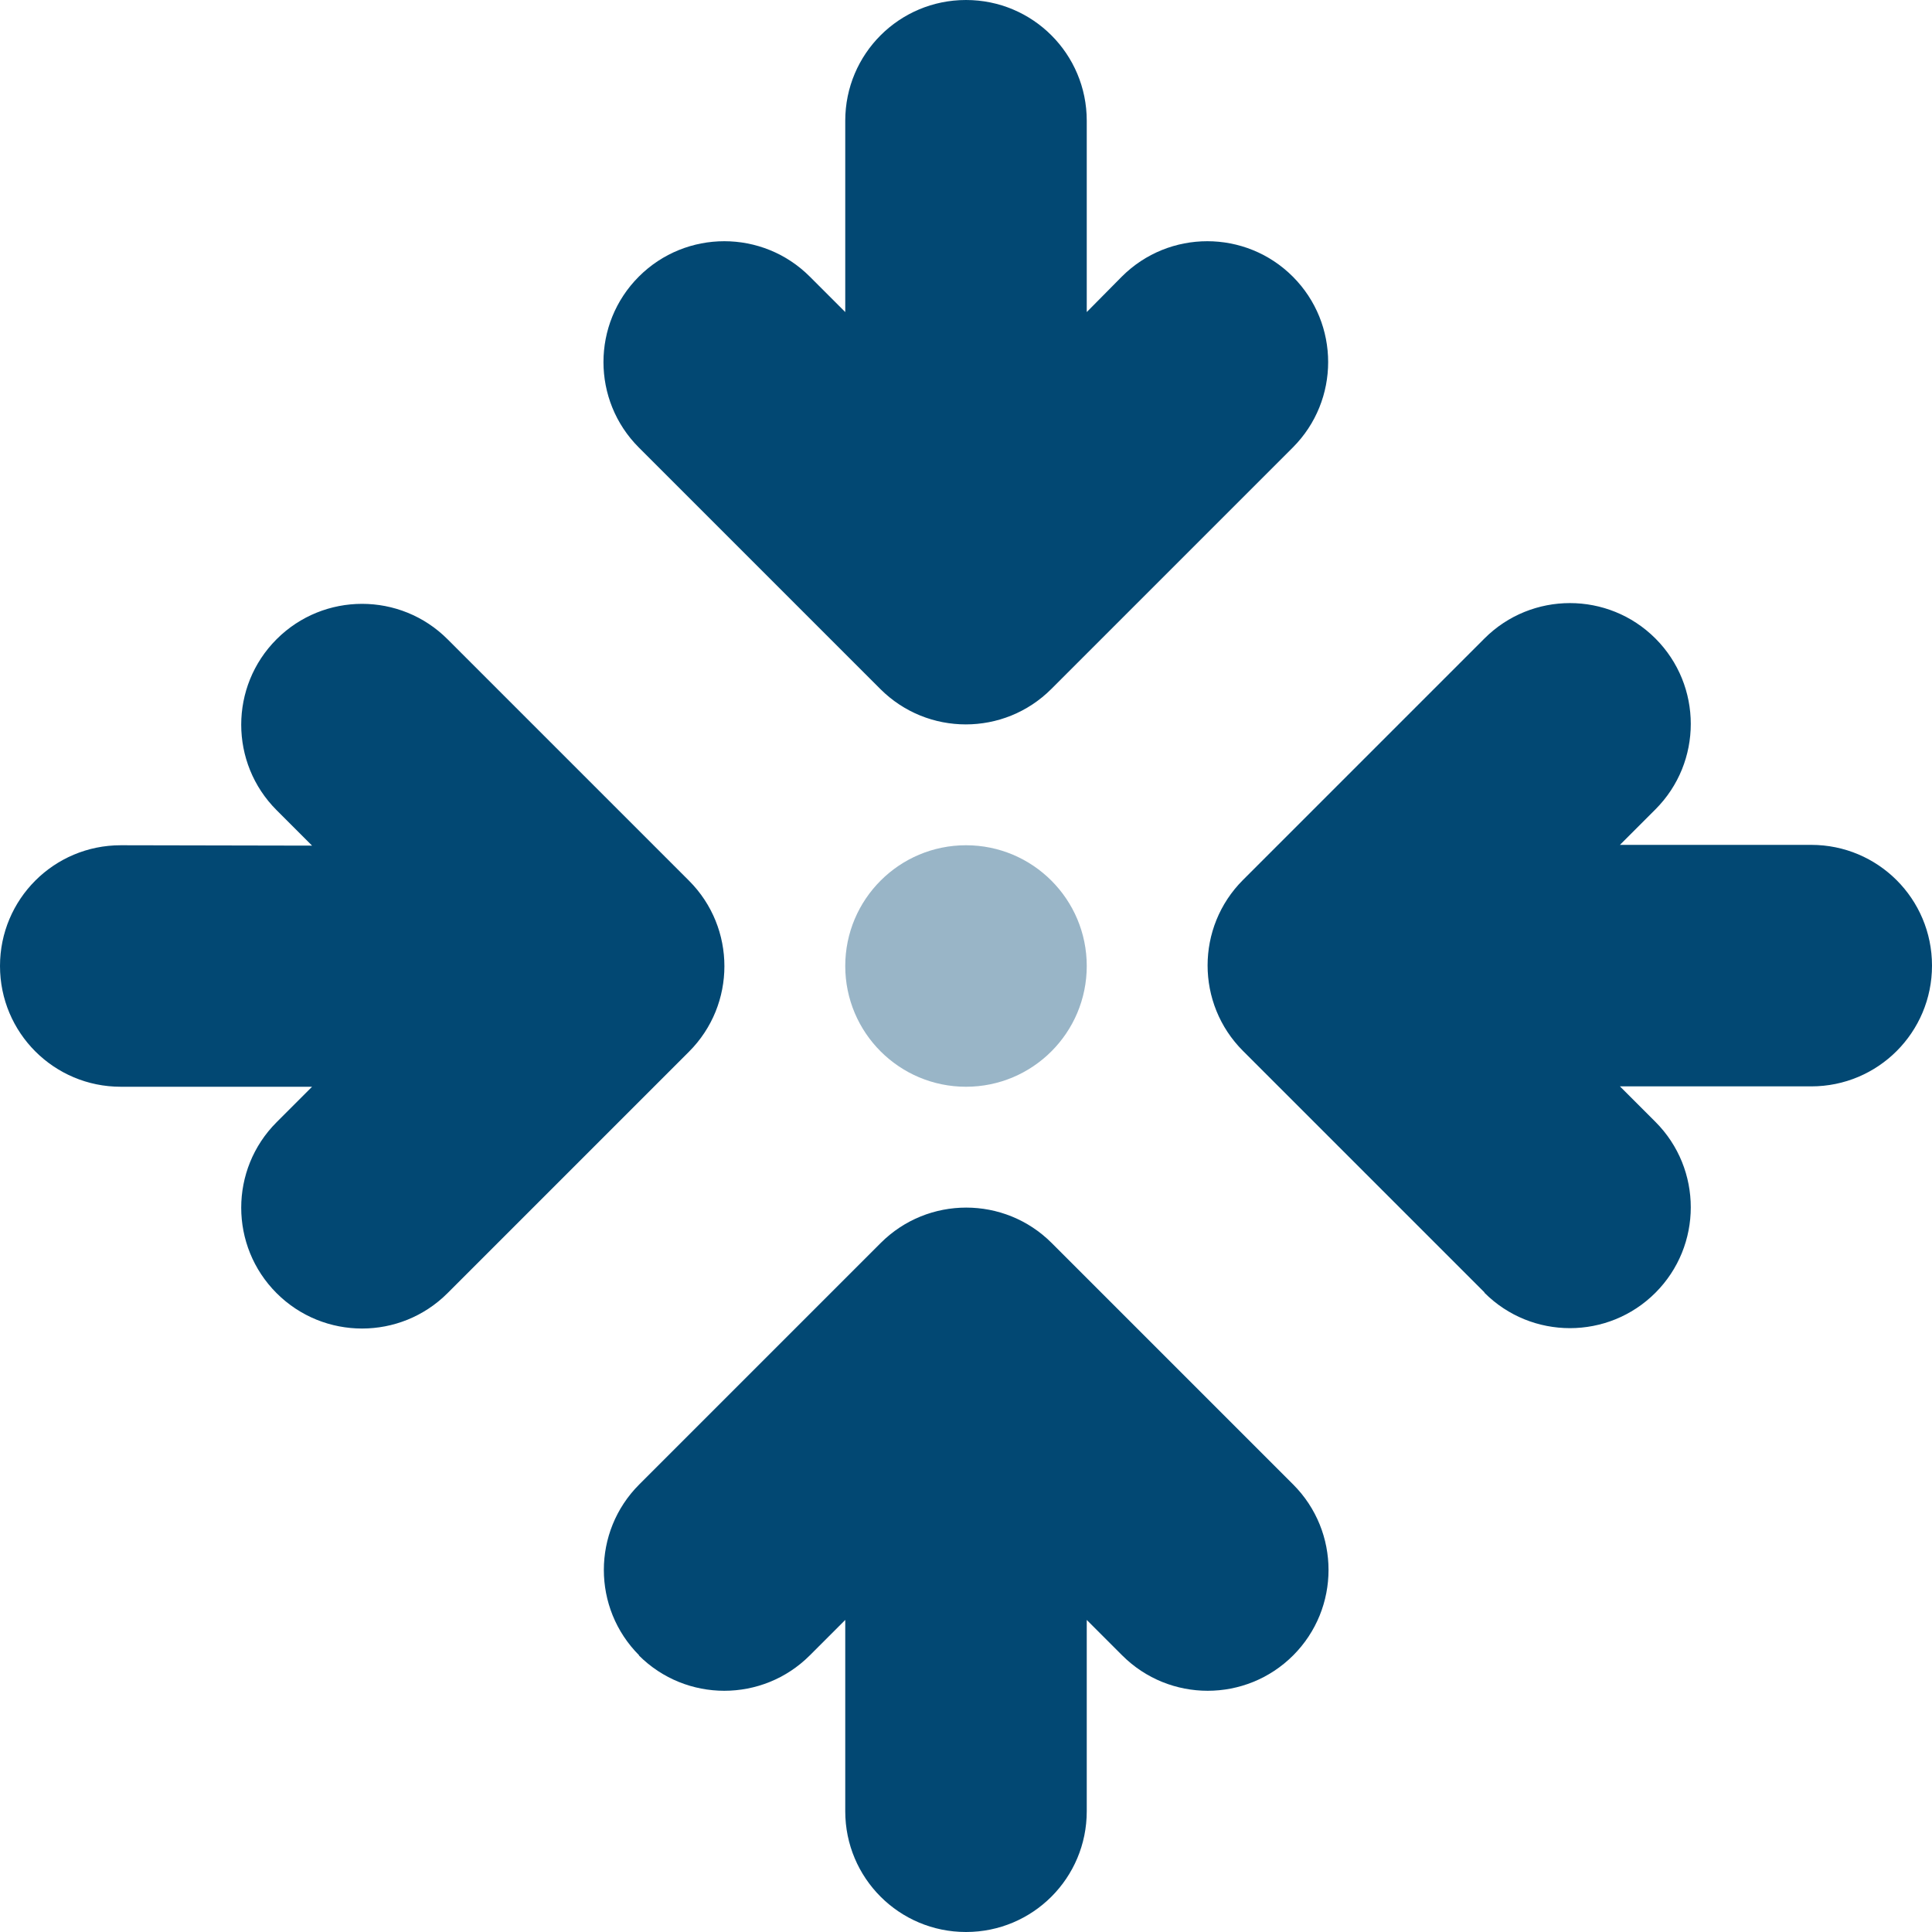 <?xml version="1.0" encoding="UTF-8"?>
<svg id="uuid-9c18005f-25e2-41ce-a53a-6328d483a62c" data-name="Layer 1" xmlns="http://www.w3.org/2000/svg" viewBox="0 0 512 512">
  <defs>
    <style>
      .uuid-eab78a79-3a26-468b-8c67-2af2728d2ba3 {
        isolation: isolate;
        opacity: .4;
      }

      .uuid-eab78a79-3a26-468b-8c67-2af2728d2ba3, .uuid-10176fd4-8815-4323-9f16-236fa41674ab {
        fill: #024873;
      }
    </style>
  </defs>
  <path class="uuid-eab78a79-3a26-468b-8c67-2af2728d2ba3" d="M224,256c0,17.673,14.327,32,32,32s32-14.327,32-32-14.327-32-32-32-32,14.327-32,32Z"/>
  <path class="uuid-10176fd4-8815-4323-9f16-236fa41674ab" d="M288,32c0-17.7-14.3-32-32-32s-32,14.3-32,32v50.7l-9.4-9.4c-12.5-12.5-32.8-12.5-45.3,0s-12.5,32.8,0,45.3l64,64c12.5,12.5,32.8,12.5,45.3,0l64-64c12.5-12.5,12.5-32.8,0-45.3s-32.8-12.5-45.3,0l-9.3,9.4v-50.7ZM393.4,342.6c12.5,12.5,32.8,12.5,45.3,0s12.5-32.8,0-45.3l-9.4-9.4h50.7c17.7,0,32-14.3,32-32s-14.3-32-32-32h-50.7l9.4-9.4c12.5-12.5,12.5-32.8,0-45.3s-32.8-12.5-45.3,0l-64,64c-12.5,12.5-12.5,32.8,0,45.3l64,64v.1ZM118.6,169.4c-12.5-12.5-32.8-12.5-45.3,0s-12.5,32.8,0,45.3l9.4,9.4-50.7-.1c-17.7,0-32,14.3-32,32s14.3,32,32,32h50.7l-9.4,9.4c-12.5,12.5-12.5,32.8,0,45.3s32.8,12.5,45.3,0l64-64c12.5-12.5,12.5-32.8,0-45.3l-64-64v0ZM169.3,438.7c12.5,12.5,32.8,12.5,45.3,0l9.4-9.4v50.7c0,17.7,14.3,32,32,32s32-14.3,32-32v-50.7l9.4,9.4c12.5,12.5,32.8,12.5,45.3,0s12.5-32.8,0-45.3l-64-64c-12.5-12.5-32.8-12.5-45.3,0l-64,64c-12.5,12.5-12.5,32.8,0,45.3h-.1Z"/>
</svg>